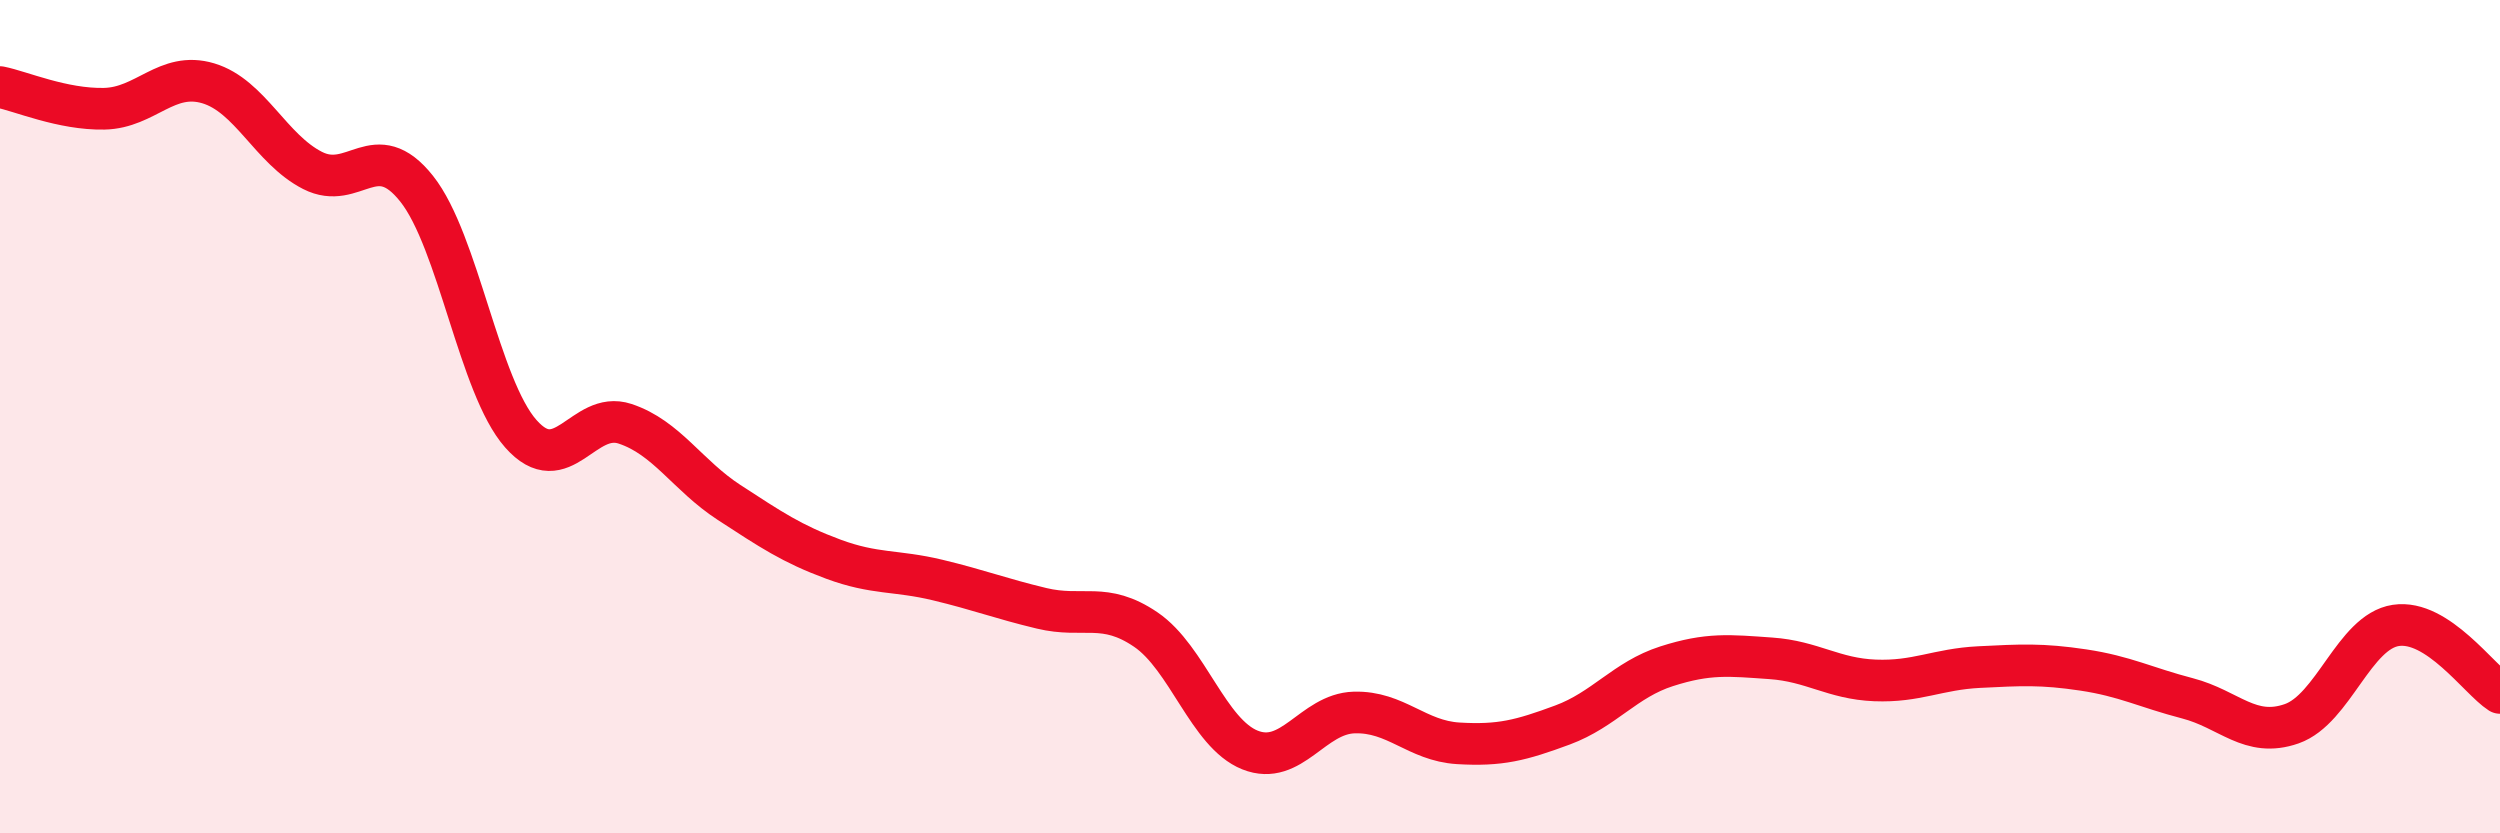 
    <svg width="60" height="20" viewBox="0 0 60 20" xmlns="http://www.w3.org/2000/svg">
      <path
        d="M 0,2.09 C 0.5,2.19 1.5,2.63 2.5,2.61 C 3.5,2.59 4,1.7 5,2 C 6,2.3 6.5,3.58 7.5,4.09 C 8.5,4.6 9,3.27 10,4.53 C 11,5.79 11.5,9.28 12.5,10.41 C 13.5,11.54 14,9.84 15,10.17 C 16,10.5 16.5,11.41 17.5,12.06 C 18.5,12.71 19,13.05 20,13.42 C 21,13.79 21.5,13.68 22.5,13.92 C 23.5,14.16 24,14.36 25,14.6 C 26,14.84 26.5,14.43 27.5,15.11 C 28.5,15.79 29,17.6 30,18 C 31,18.4 31.5,17.13 32.5,17.1 C 33.5,17.07 34,17.78 35,17.84 C 36,17.9 36.5,17.77 37.5,17.4 C 38.5,17.03 39,16.31 40,15.99 C 41,15.67 41.5,15.73 42.5,15.8 C 43.5,15.87 44,16.29 45,16.33 C 46,16.37 46.5,16.06 47.5,16.01 C 48.5,15.96 49,15.93 50,16.08 C 51,16.23 51.5,16.5 52.5,16.76 C 53.5,17.02 54,17.72 55,17.37 C 56,17.02 56.5,15.16 57.5,15.01 C 58.5,14.86 59.5,16.31 60,16.63L60 20L0 20Z"
        fill="#EB0A25"
        opacity="0.1"
        stroke-linecap="round"
        stroke-linejoin="round"
      />
      <path
        d="M 0,2.09 C 0.5,2.19 1.5,2.63 2.5,2.61 C 3.5,2.59 4,1.7 5,2 C 6,2.3 6.5,3.58 7.5,4.09 C 8.5,4.6 9,3.27 10,4.53 C 11,5.79 11.5,9.28 12.5,10.41 C 13.5,11.54 14,9.84 15,10.17 C 16,10.5 16.5,11.41 17.5,12.06 C 18.5,12.71 19,13.05 20,13.42 C 21,13.79 21.5,13.68 22.5,13.92 C 23.5,14.16 24,14.36 25,14.6 C 26,14.84 26.5,14.43 27.5,15.11 C 28.5,15.79 29,17.6 30,18 C 31,18.4 31.5,17.13 32.5,17.1 C 33.5,17.07 34,17.78 35,17.84 C 36,17.9 36.5,17.77 37.5,17.4 C 38.5,17.03 39,16.31 40,15.99 C 41,15.67 41.5,15.73 42.5,15.8 C 43.5,15.87 44,16.29 45,16.33 C 46,16.37 46.5,16.06 47.5,16.01 C 48.5,15.96 49,15.93 50,16.08 C 51,16.23 51.5,16.5 52.5,16.76 C 53.5,17.02 54,17.72 55,17.37 C 56,17.02 56.5,15.16 57.5,15.01 C 58.5,14.86 59.5,16.31 60,16.63"
        stroke="#EB0A25"
        stroke-width="1"
        fill="none"
        stroke-linecap="round"
        stroke-linejoin="round"
      />
    </svg>
  